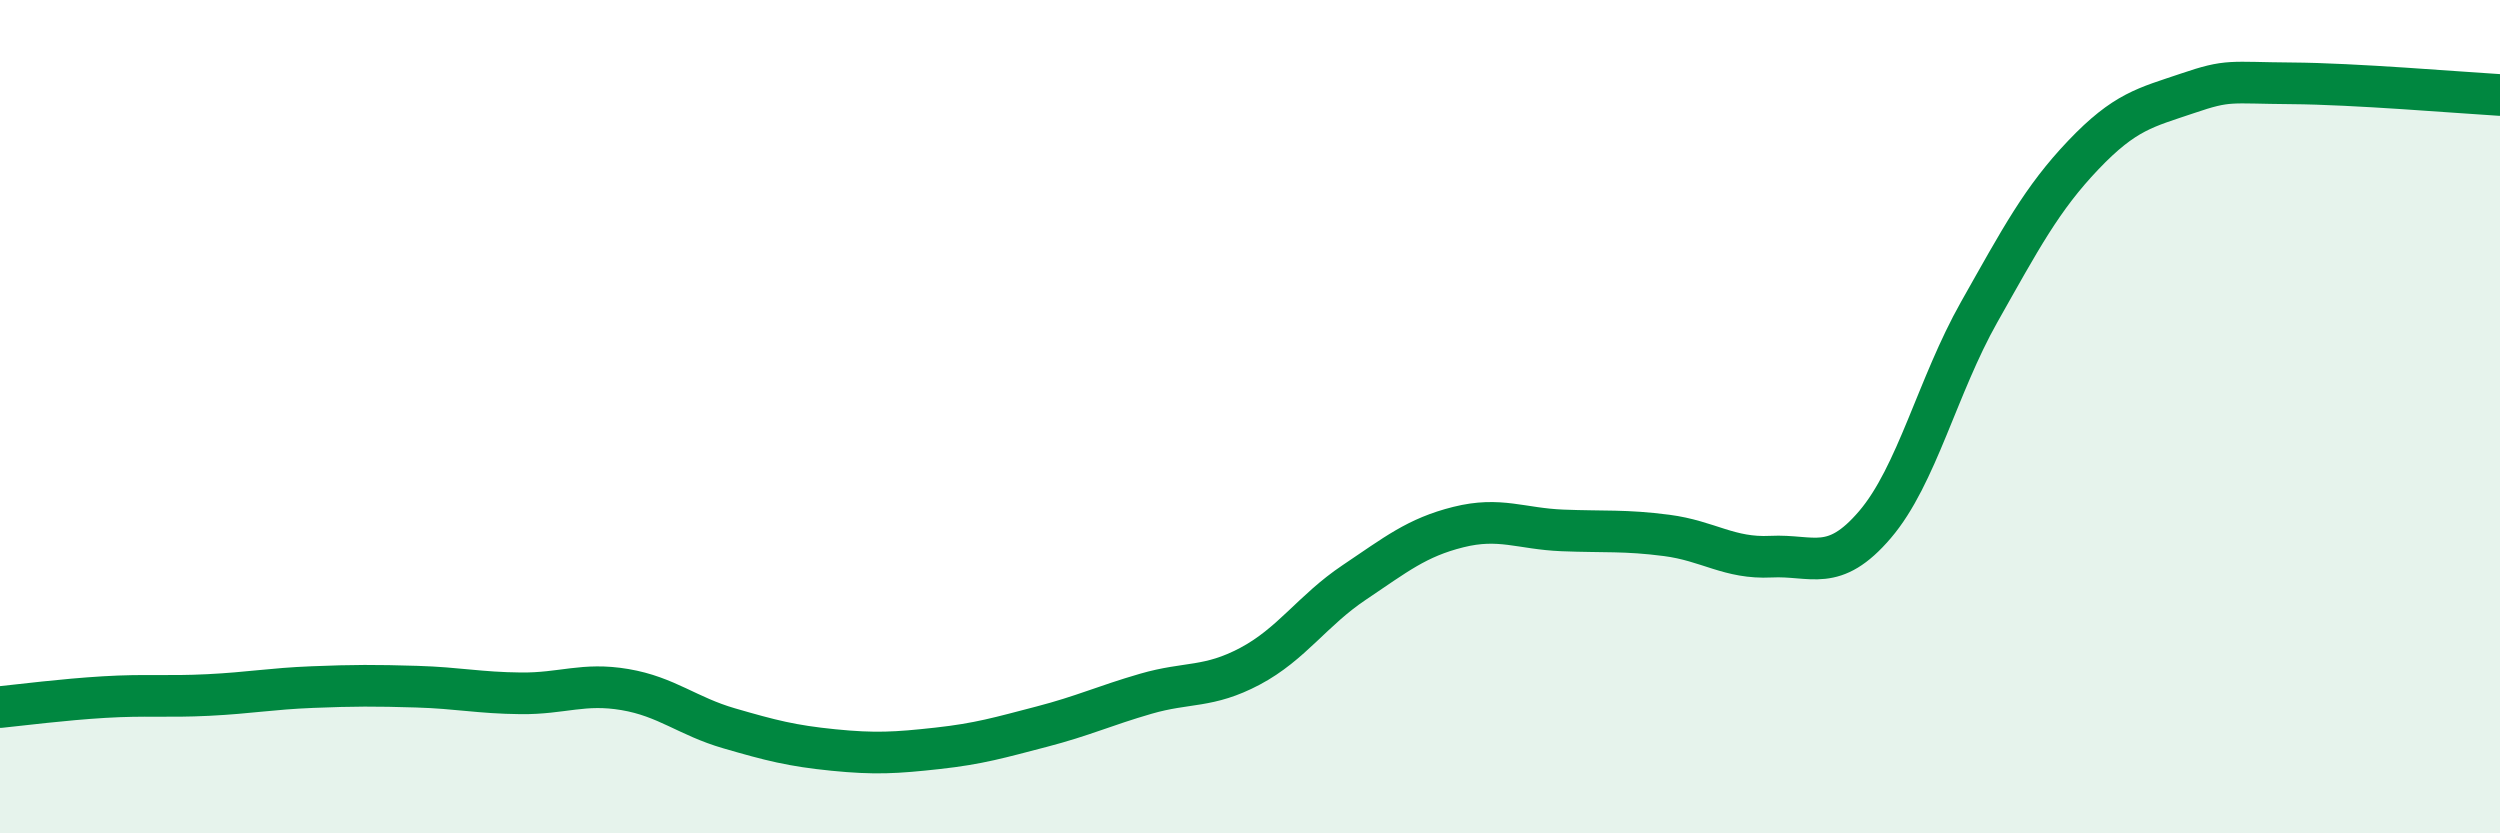
    <svg width="60" height="20" viewBox="0 0 60 20" xmlns="http://www.w3.org/2000/svg">
      <path
        d="M 0,16.97 C 0.5,16.92 1.5,16.79 2.5,16.73 C 3.5,16.67 4,16.73 5,16.68 C 6,16.63 6.5,16.53 7.5,16.49 C 8.5,16.45 9,16.45 10,16.48 C 11,16.51 11.5,16.63 12.5,16.64 C 13.5,16.65 14,16.38 15,16.55 C 16,16.72 16.5,17.19 17.5,17.48 C 18.5,17.77 19,17.9 20,18 C 21,18.1 21.5,18.07 22.5,17.96 C 23.5,17.85 24,17.7 25,17.44 C 26,17.18 26.5,16.94 27.5,16.65 C 28.5,16.36 29,16.52 30,15.99 C 31,15.46 31.5,14.65 32.5,13.98 C 33.5,13.31 34,12.9 35,12.65 C 36,12.4 36.5,12.69 37.5,12.73 C 38.5,12.77 39,12.72 40,12.85 C 41,12.98 41.5,13.41 42.5,13.36 C 43.5,13.31 44,13.76 45,12.59 C 46,11.42 46.5,9.26 47.5,7.49 C 48.5,5.72 49,4.77 50,3.72 C 51,2.67 51.5,2.58 52.5,2.24 C 53.5,1.9 53.5,1.99 55,2 C 56.5,2.01 59,2.22 60,2.28L60 20L0 20Z"
        fill="#008740"
        opacity="0.1"
        stroke-linecap="round"
        stroke-linejoin="round"
      />
      <path
        d="M 0,16.97 C 0.5,16.92 1.5,16.79 2.5,16.73 C 3.5,16.67 4,16.73 5,16.68 C 6,16.63 6.5,16.53 7.5,16.49 C 8.5,16.45 9,16.45 10,16.48 C 11,16.51 11.5,16.63 12.5,16.64 C 13.5,16.65 14,16.38 15,16.55 C 16,16.72 16.5,17.19 17.5,17.48 C 18.5,17.77 19,17.9 20,18 C 21,18.1 21.5,18.07 22.5,17.96 C 23.5,17.85 24,17.7 25,17.44 C 26,17.18 26.5,16.94 27.5,16.65 C 28.5,16.36 29,16.52 30,15.99 C 31,15.46 31.5,14.65 32.5,13.98 C 33.5,13.31 34,12.9 35,12.65 C 36,12.4 36.5,12.69 37.5,12.73 C 38.5,12.77 39,12.72 40,12.85 C 41,12.98 41.5,13.41 42.5,13.36 C 43.5,13.31 44,13.76 45,12.59 C 46,11.42 46.5,9.26 47.5,7.49 C 48.5,5.72 49,4.77 50,3.72 C 51,2.67 51.5,2.58 52.5,2.24 C 53.5,1.9 53.5,1.99 55,2 C 56.5,2.01 59,2.22 60,2.28"
        stroke="#008740"
        stroke-width="1"
        fill="none"
        stroke-linecap="round"
        stroke-linejoin="round"
      />
    </svg>
  